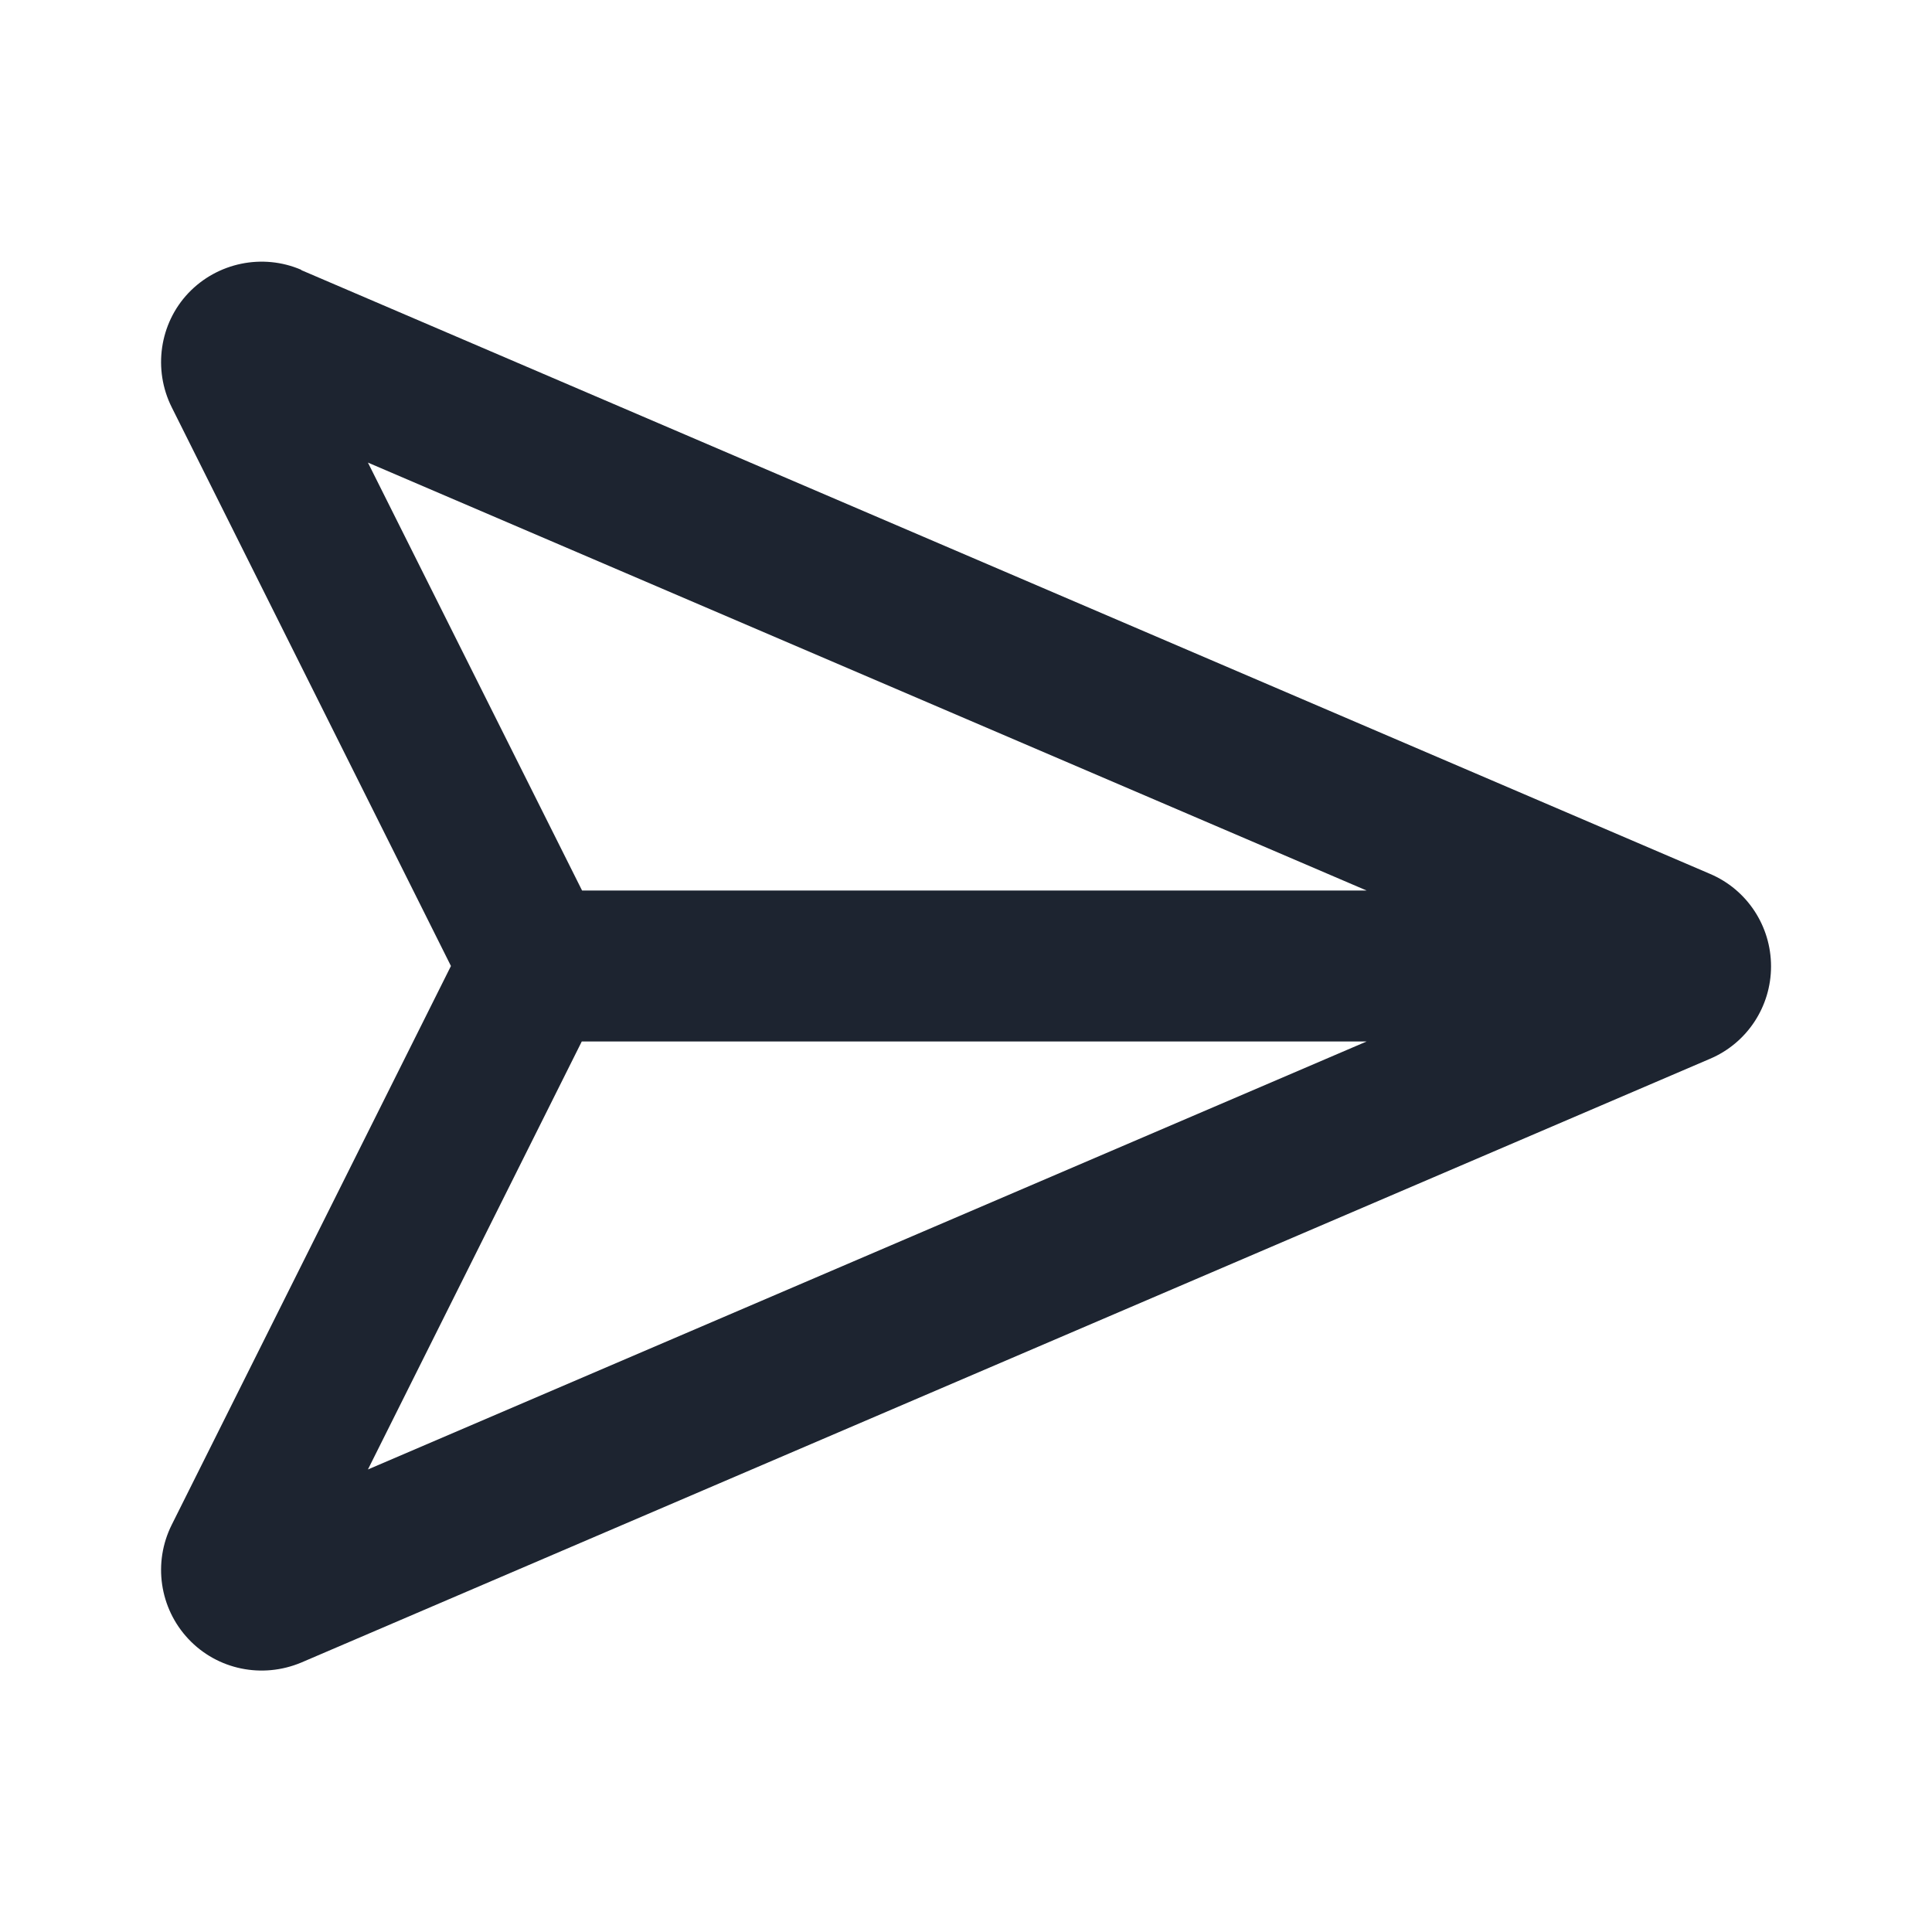 <svg width="32" height="32" viewBox="0 0 32 32" fill="none" xmlns="http://www.w3.org/2000/svg">
<path d="M9.641 14.75L6.094 7.662L22.636 14.75H9.641ZM9.641 17.25H22.636L6.094 24.339L9.636 17.25H9.641ZM4.99 4.469C4.35 4.193 3.6 4.349 3.12 4.854C2.641 5.36 2.532 6.12 2.844 6.745L7.469 16L2.844 25.256C2.532 25.881 2.641 26.636 3.12 27.146C3.6 27.657 4.344 27.808 4.99 27.537L28.323 17.537C28.938 17.276 29.334 16.672 29.334 16.006C29.334 15.339 28.938 14.735 28.323 14.474L4.99 4.474V4.469Z" fill="#1D2430"/>
</svg>
